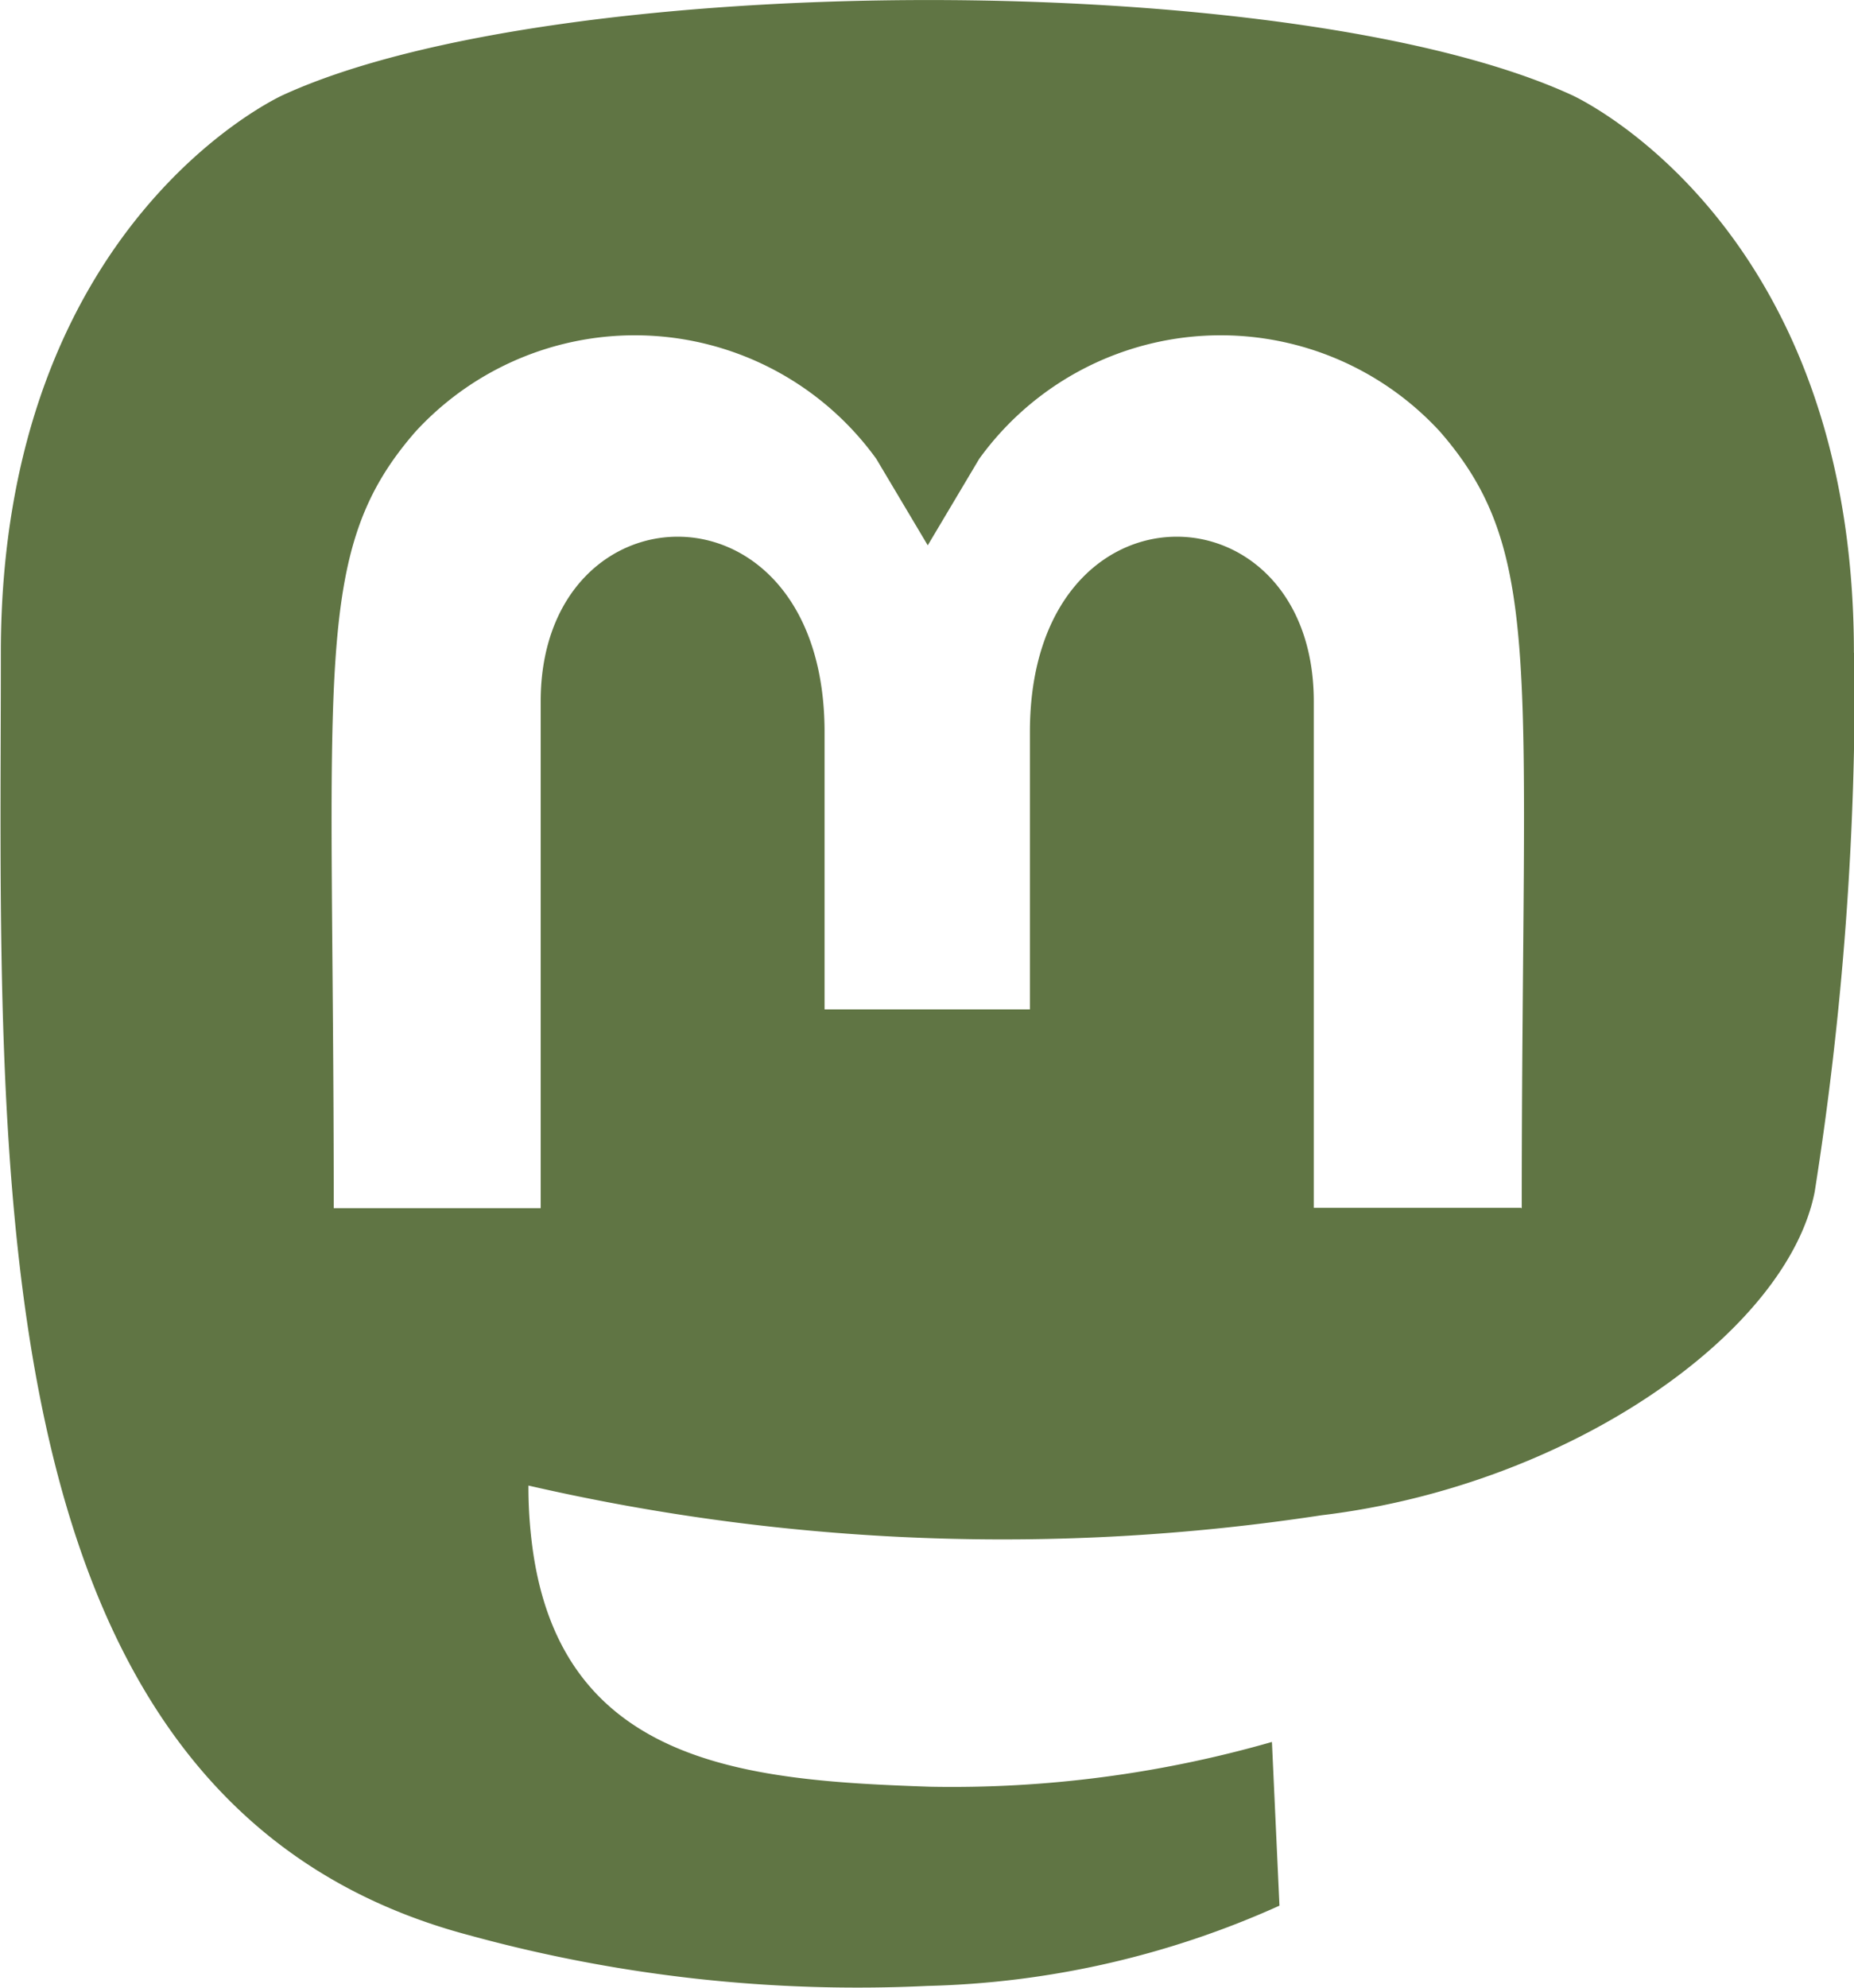 <svg xmlns="http://www.w3.org/2000/svg" width="19.71" height="21.128" viewBox="0 0 19.71 21.128"><path d="M34.726,38.934c0-4.583-3-5.927-3-5.927-2.948-1.353-10.777-1.339-13.7,0,0,0-3,1.344-3,5.927,0,5.456-.311,12.232,4.981,13.632a15.592,15.592,0,0,0,4.872.538,9.657,9.657,0,0,0,3.74-.853l-.08-1.74a12.332,12.332,0,0,1-3.636.476c-1.905-.066-3.914-.207-4.226-2.546a4.835,4.835,0,0,1-.042-.655,22.49,22.49,0,0,0,8.429.316c2.646-.316,4.951-1.947,5.245-3.437a34.663,34.663,0,0,0,.424-5.729Zm-3.542,5.9h-2.2V39.453c0-2.344-3.018-2.433-3.018.325v2.947H23.783V39.778c0-2.758-3.018-2.669-3.018-.325v5.385h-2.2c0-5.757-.245-6.974.868-8.252a3.166,3.166,0,0,1,4.9.288l.547.919.547-.919a3.166,3.166,0,0,1,4.9-.288c1.118,1.287.868,2.5.868,8.252Z" transform="translate(-15.017 -31.997)" fill="#607544"/></svg>